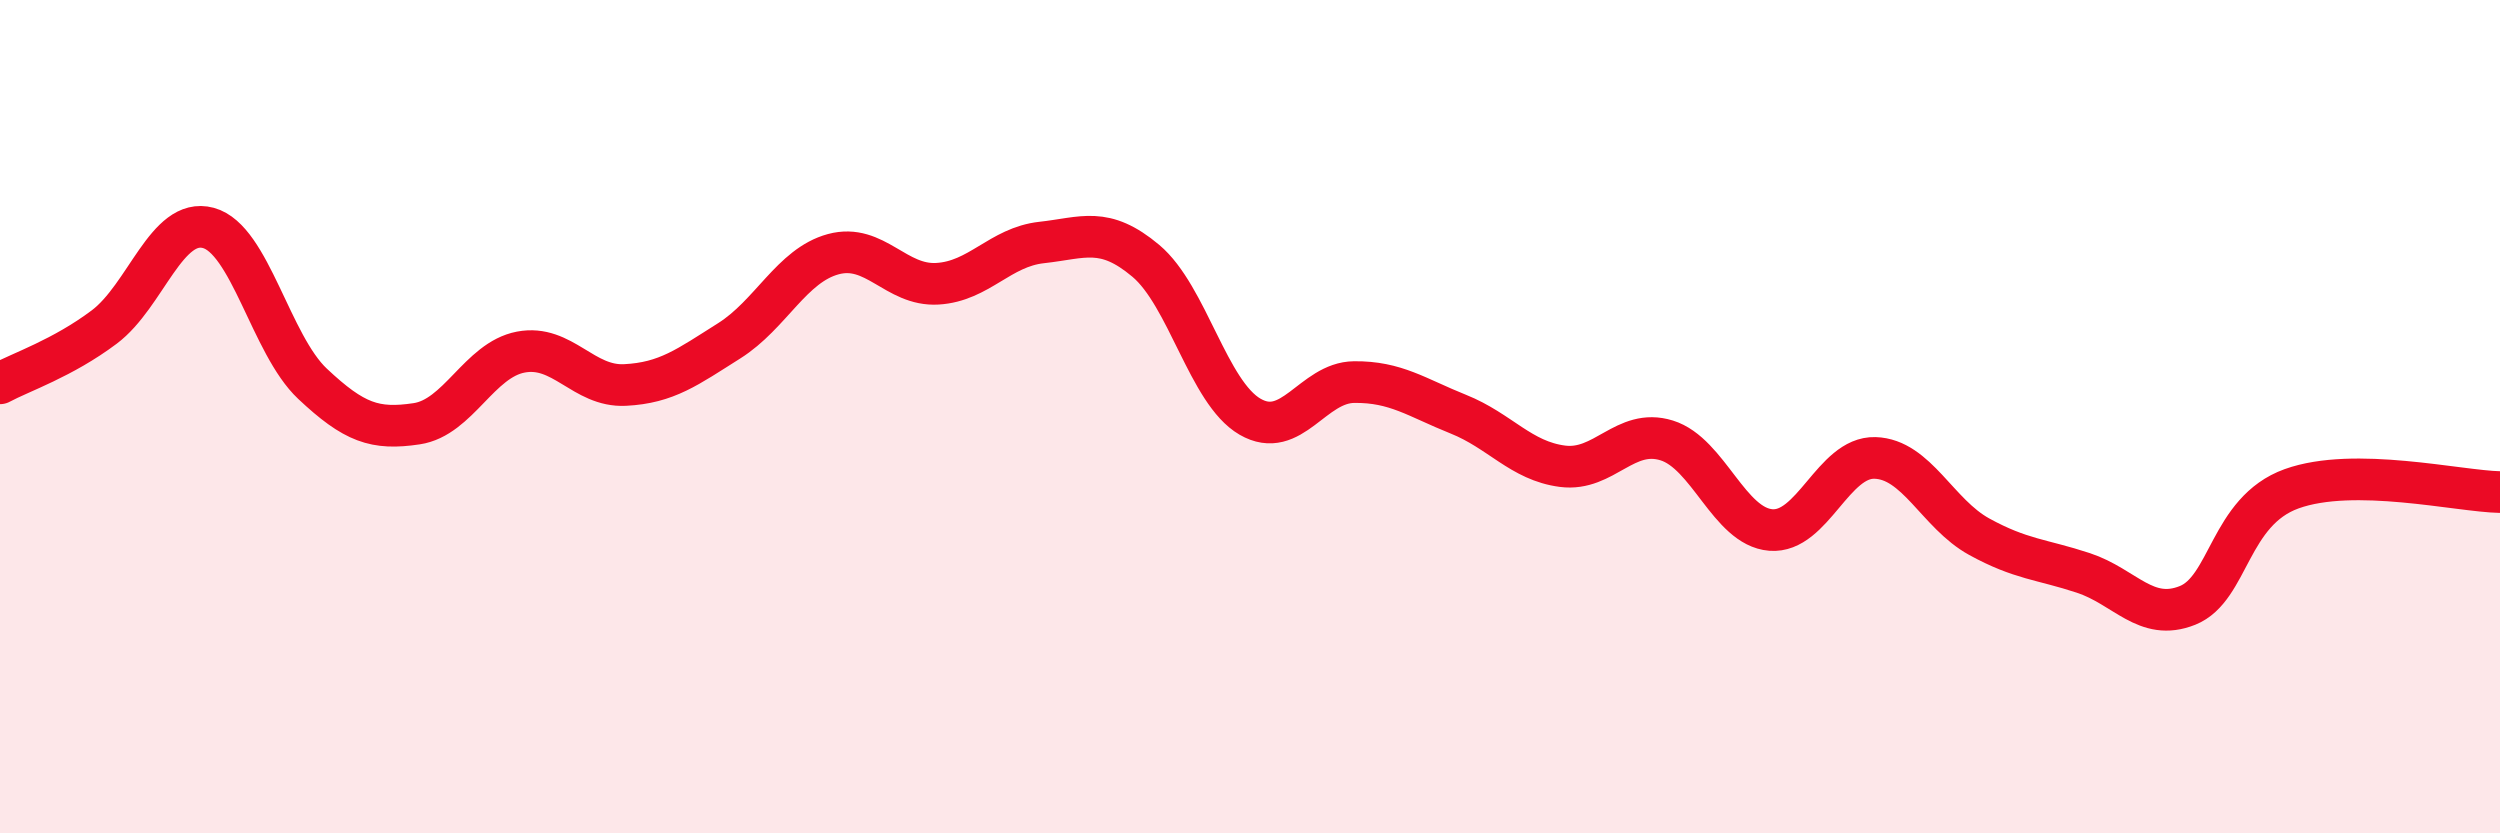 
    <svg width="60" height="20" viewBox="0 0 60 20" xmlns="http://www.w3.org/2000/svg">
      <path
        d="M 0,9.2 C 0.5,8.93 1.5,8.6 2.5,7.85 C 3.5,7.1 4,5.2 5,5.47 C 6,5.74 6.5,8.27 7.5,9.21 C 8.5,10.15 9,10.32 10,10.17 C 11,10.02 11.5,8.64 12.5,8.45 C 13.5,8.26 14,9.29 15,9.24 C 16,9.19 16.5,8.81 17.5,8.18 C 18.5,7.55 19,6.37 20,6.1 C 21,5.83 21.5,6.87 22.5,6.81 C 23.5,6.75 24,5.93 25,5.82 C 26,5.71 26.5,5.42 27.5,6.26 C 28.5,7.1 29,9.42 30,10 C 31,10.58 31.5,9.18 32.5,9.17 C 33.5,9.16 34,9.54 35,9.94 C 36,10.34 36.5,11.06 37.5,11.19 C 38.5,11.32 39,10.26 40,10.57 C 41,10.88 41.5,12.64 42.5,12.72 C 43.5,12.8 44,10.96 45,10.99 C 46,11.02 46.5,12.33 47.5,12.88 C 48.5,13.43 49,13.42 50,13.75 C 51,14.08 51.5,14.93 52.5,14.53 C 53.5,14.13 53.5,12.27 55,11.73 C 56.5,11.19 59,11.79 60,11.81L60 20L0 20Z"
        fill="#EB0A25"
        opacity="0.1"
        stroke-linecap="round"
        stroke-linejoin="round"
      />
      <path
        d="M 0,9.2 C 0.5,8.93 1.5,8.6 2.5,7.85 C 3.5,7.1 4,5.2 5,5.47 C 6,5.74 6.5,8.27 7.5,9.21 C 8.5,10.15 9,10.32 10,10.17 C 11,10.02 11.5,8.64 12.5,8.45 C 13.5,8.26 14,9.29 15,9.24 C 16,9.19 16.5,8.81 17.5,8.18 C 18.5,7.55 19,6.37 20,6.1 C 21,5.83 21.5,6.87 22.5,6.81 C 23.5,6.75 24,5.93 25,5.82 C 26,5.71 26.5,5.42 27.5,6.26 C 28.5,7.1 29,9.42 30,10 C 31,10.58 31.5,9.18 32.5,9.17 C 33.5,9.16 34,9.54 35,9.94 C 36,10.34 36.5,11.06 37.5,11.19 C 38.5,11.32 39,10.26 40,10.57 C 41,10.88 41.5,12.64 42.5,12.72 C 43.5,12.8 44,10.96 45,10.99 C 46,11.02 46.5,12.33 47.5,12.88 C 48.5,13.43 49,13.42 50,13.75 C 51,14.08 51.5,14.93 52.5,14.53 C 53.5,14.13 53.5,12.27 55,11.73 C 56.5,11.19 59,11.79 60,11.81"
        stroke="#EB0A25"
        stroke-width="1"
        fill="none"
        stroke-linecap="round"
        stroke-linejoin="round"
      />
    </svg>
  